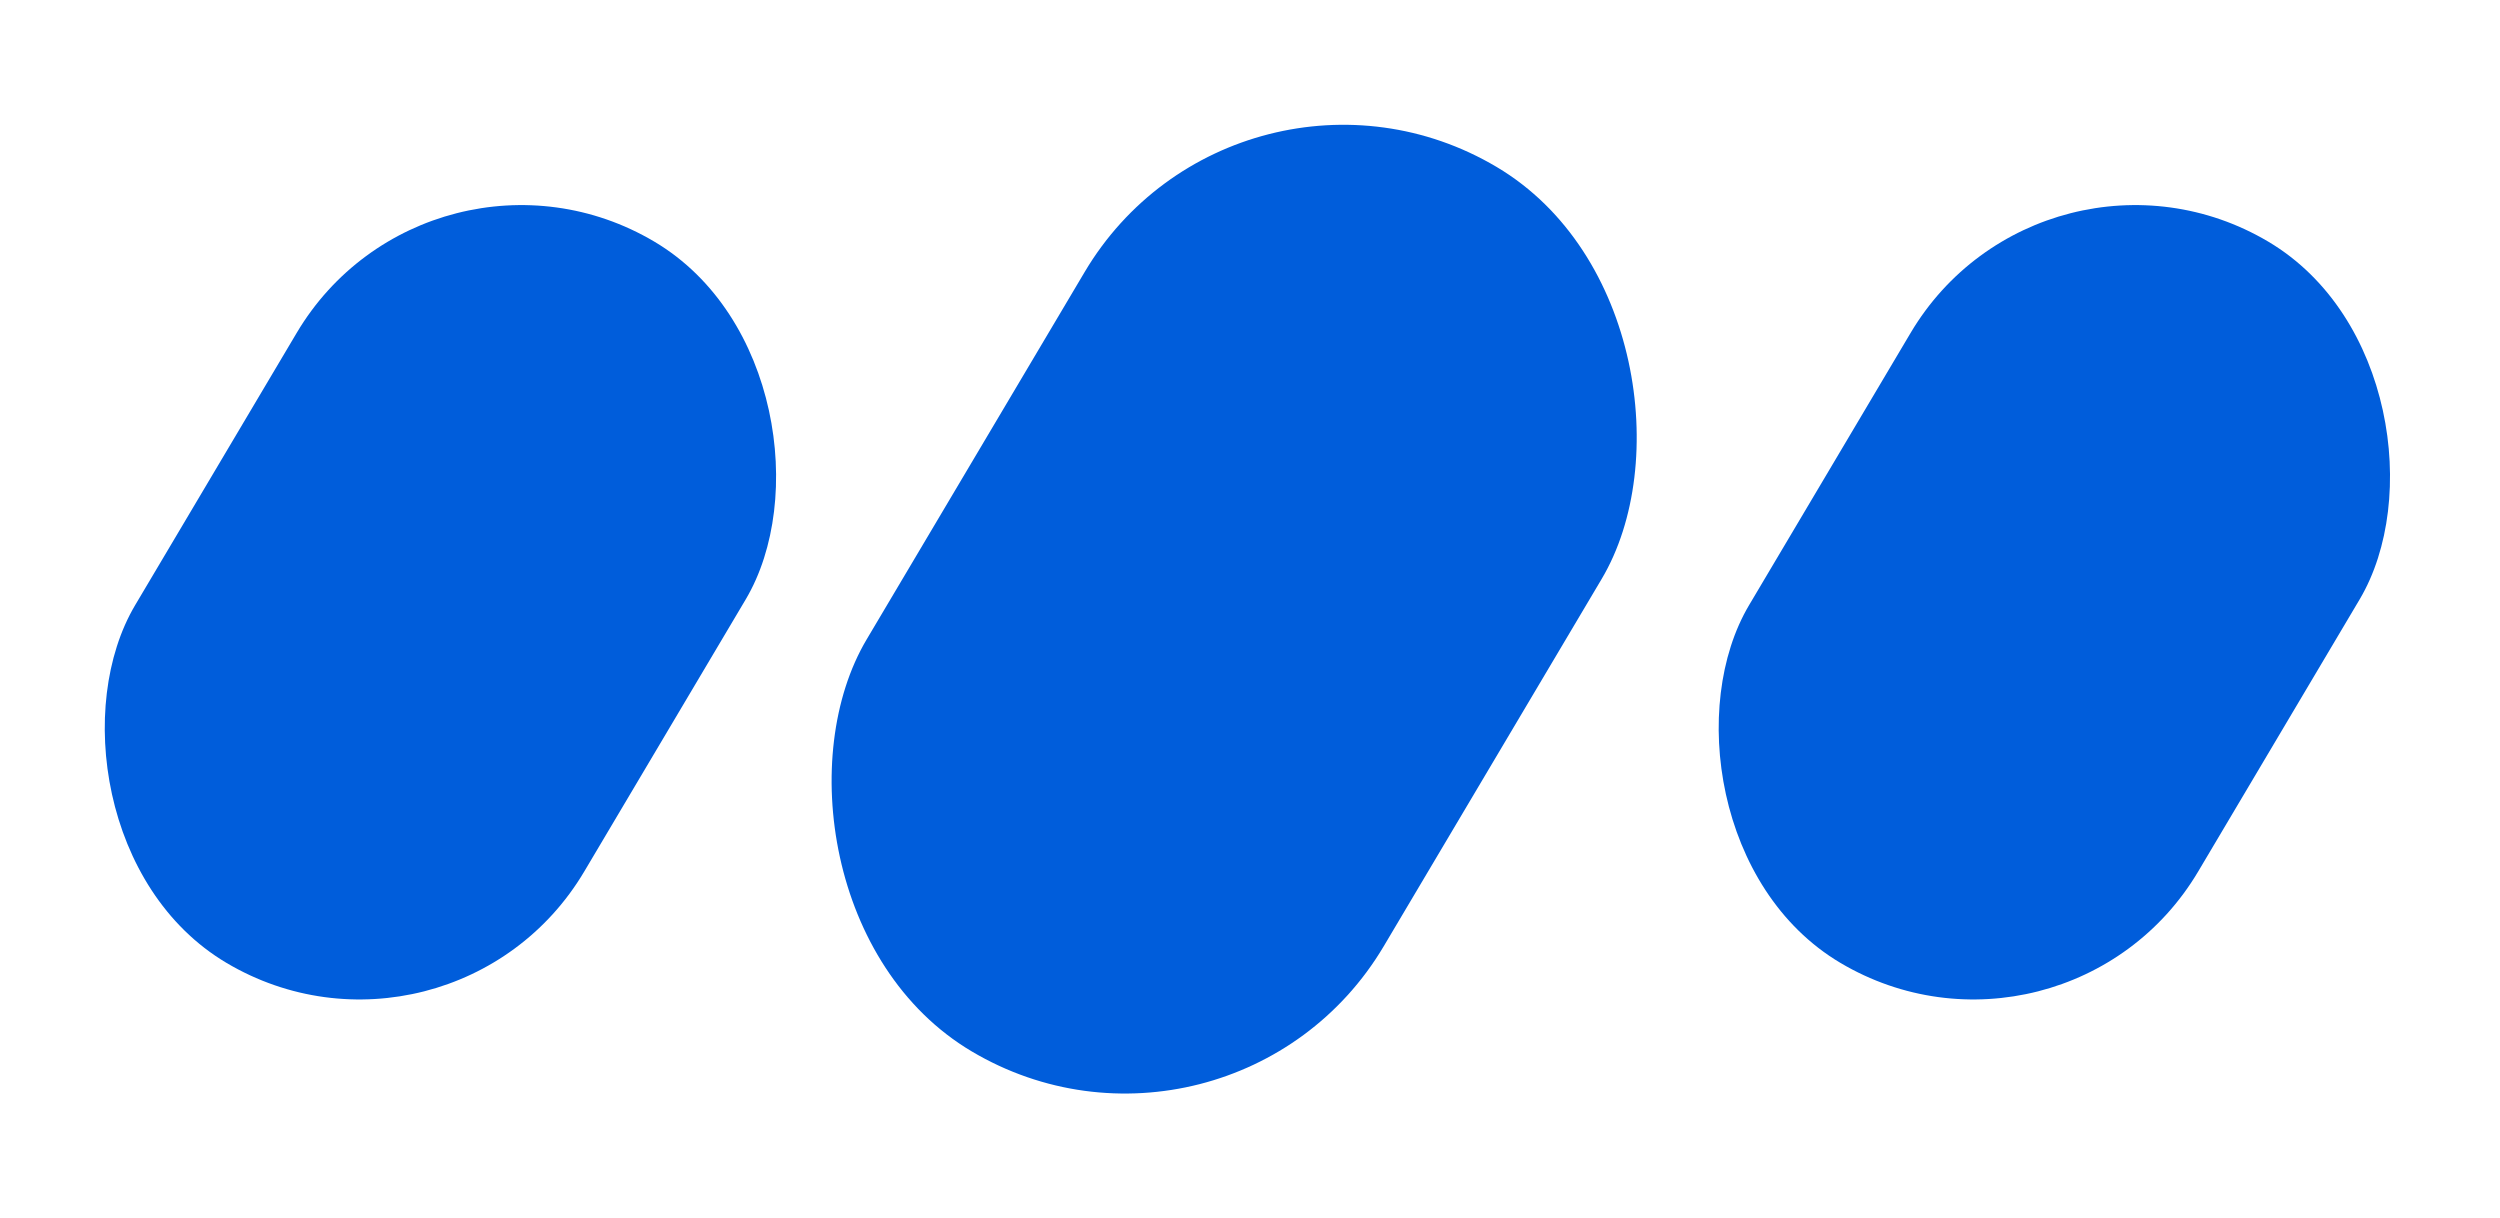 <svg width="158" height="77" fill="none" xmlns="http://www.w3.org/2000/svg"><rect x="78.244" y=".854" width="38" height="65" rx="19" transform="rotate(30.683 78.244 .854)" fill="#005DDB"/><rect x="129.168" y="6.854" width="33" height="53" rx="16.5" transform="rotate(30.683 129.168 6.854)" fill="#005DDB"/><rect x="27.168" y="6.854" width="33" height="53" rx="16.5" transform="rotate(30.683 27.168 6.854)" fill="#005DDB"/></svg>